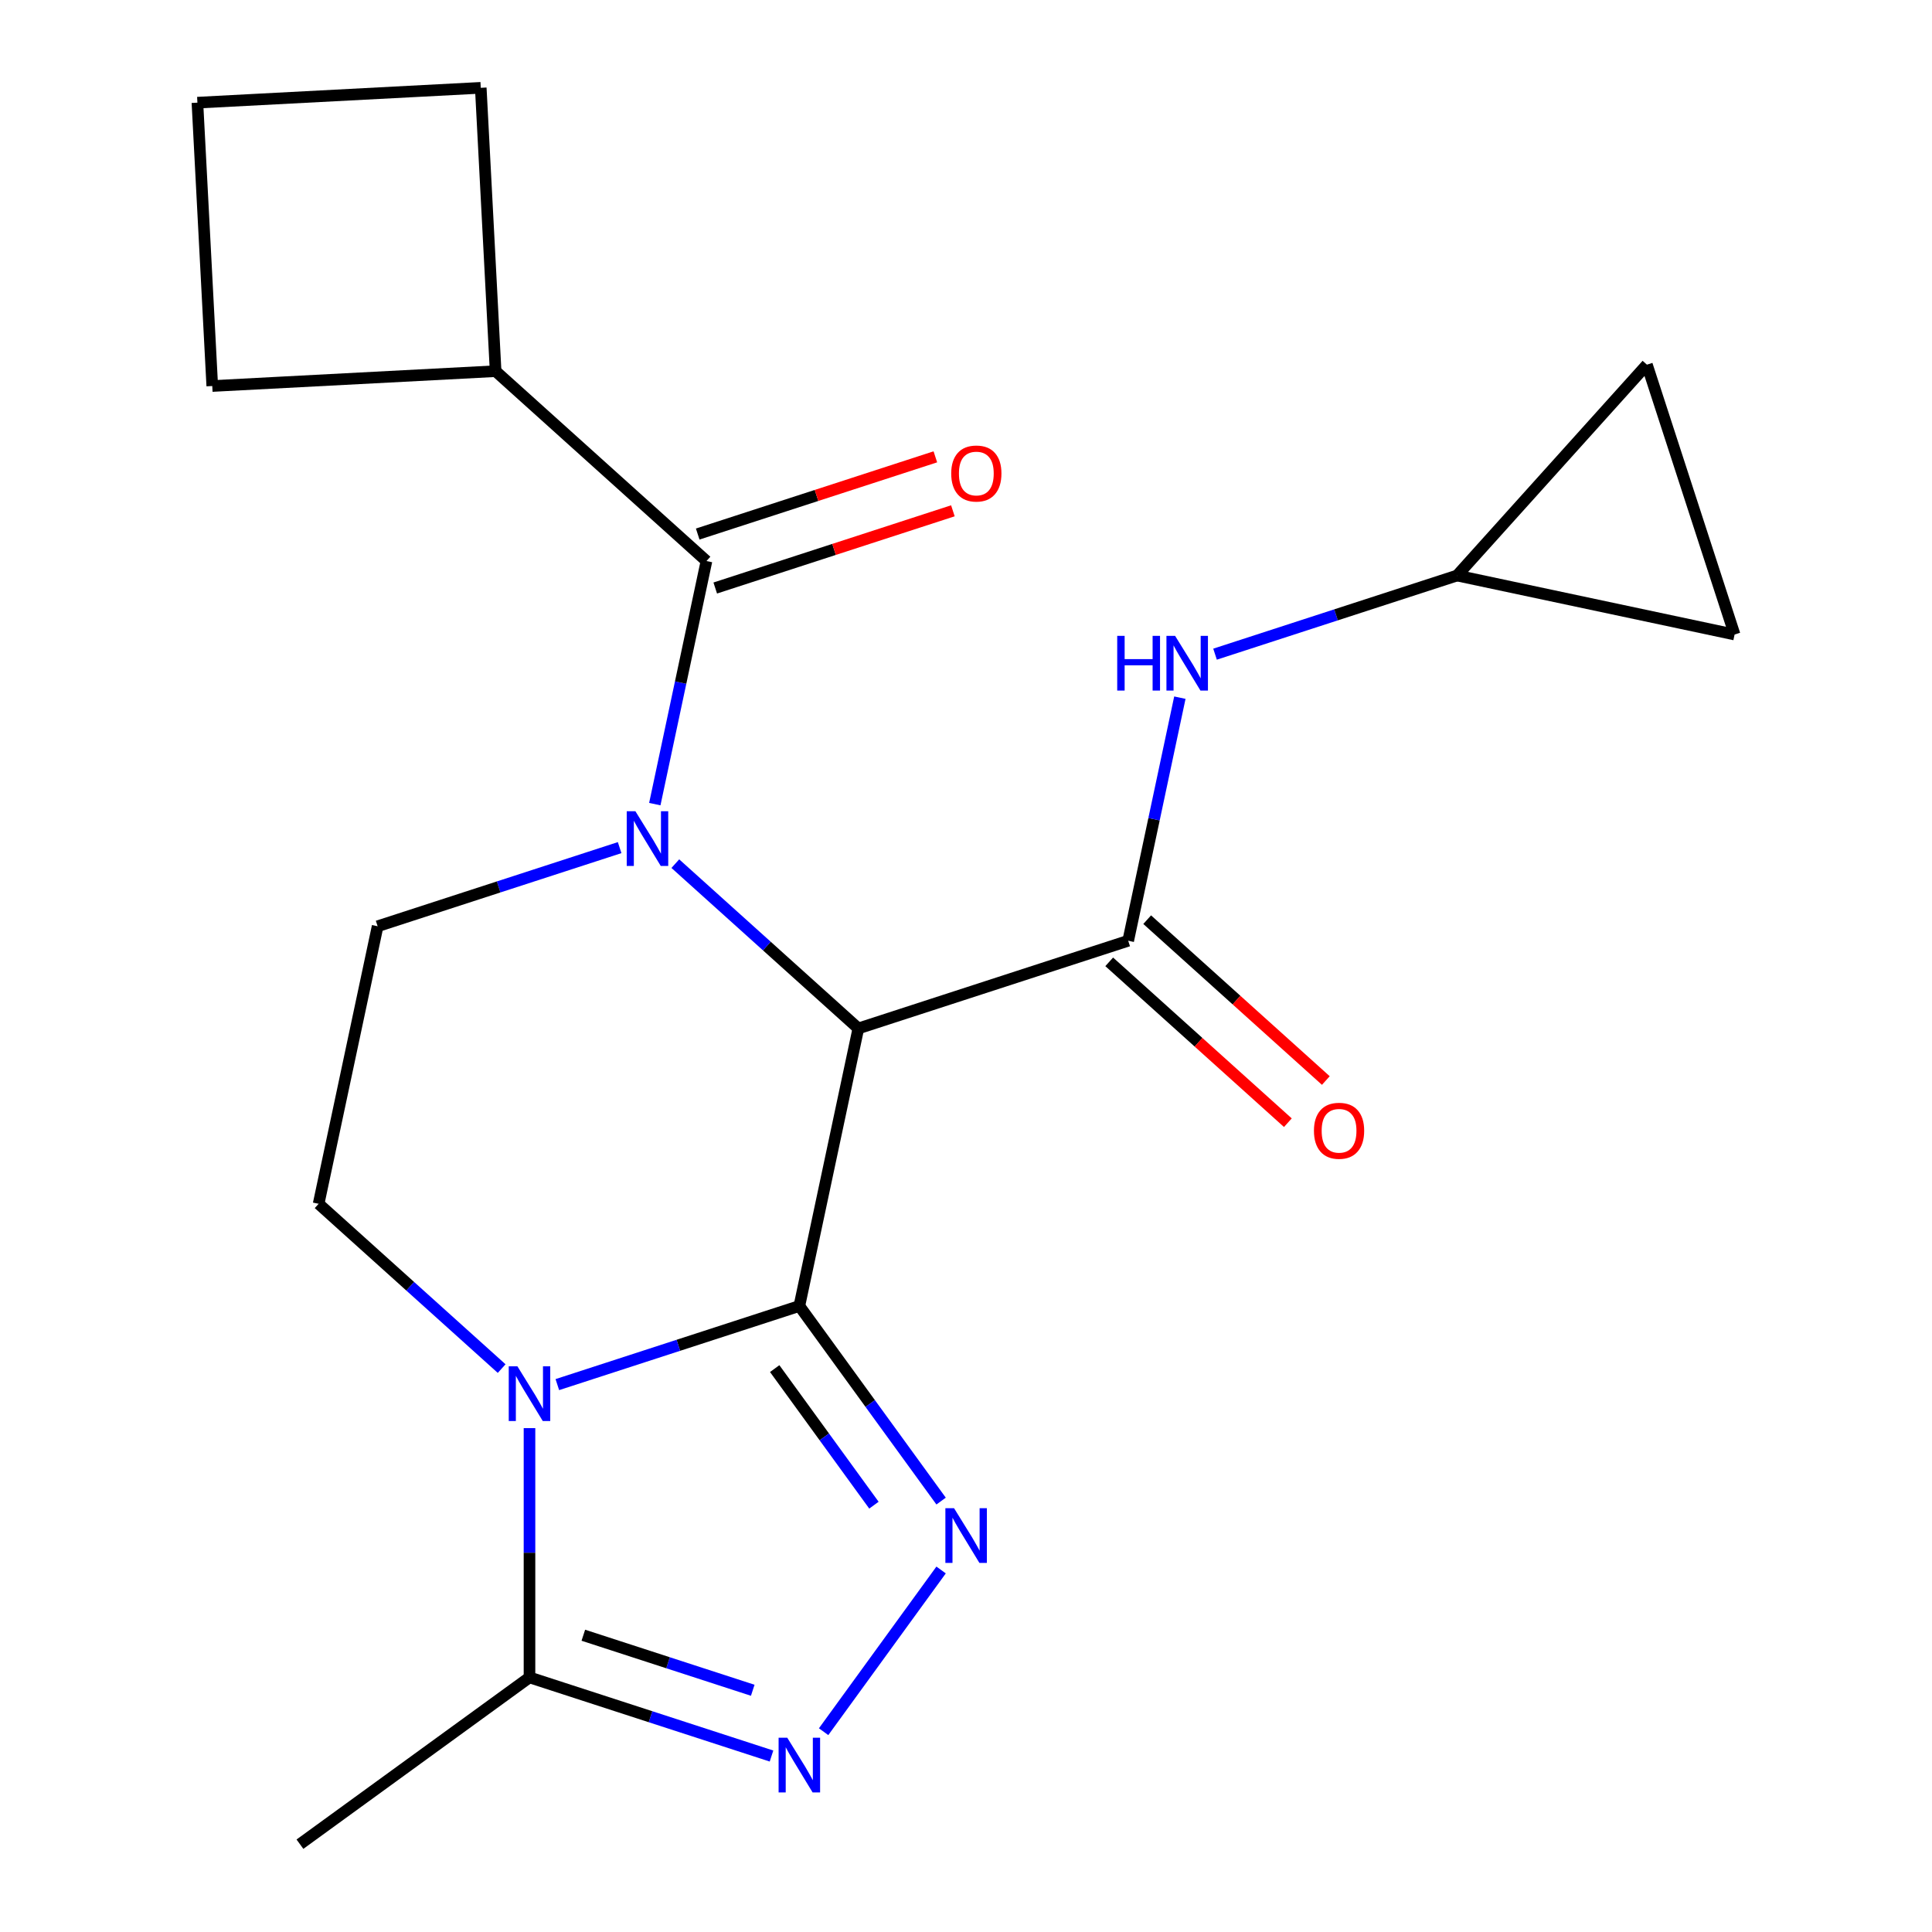 <?xml version='1.0' encoding='iso-8859-1'?>
<svg version='1.1' baseProfile='full'
              xmlns='http://www.w3.org/2000/svg'
                      xmlns:rdkit='http://www.rdkit.org/xml'
                      xmlns:xlink='http://www.w3.org/1999/xlink'
                  xml:space='preserve'
width='1000px' height='1000px' viewBox='0 0 1000 1000'>
<!-- END OF HEADER -->
<rect style='opacity:1.0;fill:#FFFFFF;stroke:none' width='1000' height='1000' x='0' y='0'> </rect>
<path class='bond-0' d='M 413.743,675.972 L 444.277,532.317' style='fill:none;fill-rule:evenodd;stroke:#000000;stroke-width:6px;stroke-linecap:butt;stroke-linejoin:miter;stroke-opacity:1' />
<path class='bond-2' d='M 413.743,675.972 L 351.11,696.323' style='fill:none;fill-rule:evenodd;stroke:#000000;stroke-width:6px;stroke-linecap:butt;stroke-linejoin:miter;stroke-opacity:1' />
<path class='bond-2' d='M 351.11,696.323 L 288.477,716.673' style='fill:none;fill-rule:evenodd;stroke:#0000FF;stroke-width:6px;stroke-linecap:butt;stroke-linejoin:miter;stroke-opacity:1' />
<path class='bond-3' d='M 413.743,675.972 L 450.427,726.464' style='fill:none;fill-rule:evenodd;stroke:#000000;stroke-width:6px;stroke-linecap:butt;stroke-linejoin:miter;stroke-opacity:1' />
<path class='bond-3' d='M 450.427,726.464 L 487.112,776.957' style='fill:none;fill-rule:evenodd;stroke:#0000FF;stroke-width:6px;stroke-linecap:butt;stroke-linejoin:miter;stroke-opacity:1' />
<path class='bond-3' d='M 400.985,708.385 L 426.664,743.729' style='fill:none;fill-rule:evenodd;stroke:#000000;stroke-width:6px;stroke-linecap:butt;stroke-linejoin:miter;stroke-opacity:1' />
<path class='bond-3' d='M 426.664,743.729 L 452.343,779.074' style='fill:none;fill-rule:evenodd;stroke:#0000FF;stroke-width:6px;stroke-linecap:butt;stroke-linejoin:miter;stroke-opacity:1' />
<path class='bond-1' d='M 444.277,532.317 L 396.912,489.669' style='fill:none;fill-rule:evenodd;stroke:#000000;stroke-width:6px;stroke-linecap:butt;stroke-linejoin:miter;stroke-opacity:1' />
<path class='bond-1' d='M 396.912,489.669 L 349.547,447.021' style='fill:none;fill-rule:evenodd;stroke:#0000FF;stroke-width:6px;stroke-linecap:butt;stroke-linejoin:miter;stroke-opacity:1' />
<path class='bond-4' d='M 444.277,532.317 L 583.954,486.933' style='fill:none;fill-rule:evenodd;stroke:#000000;stroke-width:6px;stroke-linecap:butt;stroke-linejoin:miter;stroke-opacity:1' />
<path class='bond-6' d='M 338.926,416.213 L 352.298,353.302' style='fill:none;fill-rule:evenodd;stroke:#0000FF;stroke-width:6px;stroke-linecap:butt;stroke-linejoin:miter;stroke-opacity:1' />
<path class='bond-6' d='M 352.298,353.302 L 365.671,290.39' style='fill:none;fill-rule:evenodd;stroke:#000000;stroke-width:6px;stroke-linecap:butt;stroke-linejoin:miter;stroke-opacity:1' />
<path class='bond-22' d='M 320.724,438.728 L 258.092,459.078' style='fill:none;fill-rule:evenodd;stroke:#0000FF;stroke-width:6px;stroke-linecap:butt;stroke-linejoin:miter;stroke-opacity:1' />
<path class='bond-22' d='M 258.092,459.078 L 195.459,479.429' style='fill:none;fill-rule:evenodd;stroke:#000000;stroke-width:6px;stroke-linecap:butt;stroke-linejoin:miter;stroke-opacity:1' />
<path class='bond-7' d='M 274.066,739.187 L 274.066,803.704' style='fill:none;fill-rule:evenodd;stroke:#0000FF;stroke-width:6px;stroke-linecap:butt;stroke-linejoin:miter;stroke-opacity:1' />
<path class='bond-7' d='M 274.066,803.704 L 274.066,868.221' style='fill:none;fill-rule:evenodd;stroke:#000000;stroke-width:6px;stroke-linecap:butt;stroke-linejoin:miter;stroke-opacity:1' />
<path class='bond-10' d='M 259.654,708.38 L 212.289,665.732' style='fill:none;fill-rule:evenodd;stroke:#0000FF;stroke-width:6px;stroke-linecap:butt;stroke-linejoin:miter;stroke-opacity:1' />
<path class='bond-10' d='M 212.289,665.732 L 164.924,623.084' style='fill:none;fill-rule:evenodd;stroke:#000000;stroke-width:6px;stroke-linecap:butt;stroke-linejoin:miter;stroke-opacity:1' />
<path class='bond-5' d='M 487.112,812.62 L 426.298,896.324' style='fill:none;fill-rule:evenodd;stroke:#0000FF;stroke-width:6px;stroke-linecap:butt;stroke-linejoin:miter;stroke-opacity:1' />
<path class='bond-9' d='M 583.954,486.933 L 597.326,424.021' style='fill:none;fill-rule:evenodd;stroke:#000000;stroke-width:6px;stroke-linecap:butt;stroke-linejoin:miter;stroke-opacity:1' />
<path class='bond-9' d='M 597.326,424.021 L 610.699,361.109' style='fill:none;fill-rule:evenodd;stroke:#0000FF;stroke-width:6px;stroke-linecap:butt;stroke-linejoin:miter;stroke-opacity:1' />
<path class='bond-12' d='M 574.127,497.847 L 620.362,539.477' style='fill:none;fill-rule:evenodd;stroke:#000000;stroke-width:6px;stroke-linecap:butt;stroke-linejoin:miter;stroke-opacity:1' />
<path class='bond-12' d='M 620.362,539.477 L 666.597,581.108' style='fill:none;fill-rule:evenodd;stroke:#FF0000;stroke-width:6px;stroke-linecap:butt;stroke-linejoin:miter;stroke-opacity:1' />
<path class='bond-12' d='M 593.781,476.019 L 640.016,517.649' style='fill:none;fill-rule:evenodd;stroke:#000000;stroke-width:6px;stroke-linecap:butt;stroke-linejoin:miter;stroke-opacity:1' />
<path class='bond-12' d='M 640.016,517.649 L 686.251,559.279' style='fill:none;fill-rule:evenodd;stroke:#FF0000;stroke-width:6px;stroke-linecap:butt;stroke-linejoin:miter;stroke-opacity:1' />
<path class='bond-21' d='M 399.331,908.922 L 336.698,888.571' style='fill:none;fill-rule:evenodd;stroke:#0000FF;stroke-width:6px;stroke-linecap:butt;stroke-linejoin:miter;stroke-opacity:1' />
<path class='bond-21' d='M 336.698,888.571 L 274.066,868.221' style='fill:none;fill-rule:evenodd;stroke:#000000;stroke-width:6px;stroke-linecap:butt;stroke-linejoin:miter;stroke-opacity:1' />
<path class='bond-21' d='M 389.618,874.881 L 345.775,860.636' style='fill:none;fill-rule:evenodd;stroke:#0000FF;stroke-width:6px;stroke-linecap:butt;stroke-linejoin:miter;stroke-opacity:1' />
<path class='bond-21' d='M 345.775,860.636 L 301.932,846.39' style='fill:none;fill-rule:evenodd;stroke:#000000;stroke-width:6px;stroke-linecap:butt;stroke-linejoin:miter;stroke-opacity:1' />
<path class='bond-15' d='M 370.209,304.357 L 431.711,284.374' style='fill:none;fill-rule:evenodd;stroke:#000000;stroke-width:6px;stroke-linecap:butt;stroke-linejoin:miter;stroke-opacity:1' />
<path class='bond-15' d='M 431.711,284.374 L 493.214,264.391' style='fill:none;fill-rule:evenodd;stroke:#FF0000;stroke-width:6px;stroke-linecap:butt;stroke-linejoin:miter;stroke-opacity:1' />
<path class='bond-15' d='M 361.132,276.422 L 422.635,256.439' style='fill:none;fill-rule:evenodd;stroke:#000000;stroke-width:6px;stroke-linecap:butt;stroke-linejoin:miter;stroke-opacity:1' />
<path class='bond-15' d='M 422.635,256.439 L 484.137,236.455' style='fill:none;fill-rule:evenodd;stroke:#FF0000;stroke-width:6px;stroke-linecap:butt;stroke-linejoin:miter;stroke-opacity:1' />
<path class='bond-16' d='M 365.671,290.39 L 256.529,192.118' style='fill:none;fill-rule:evenodd;stroke:#000000;stroke-width:6px;stroke-linecap:butt;stroke-linejoin:miter;stroke-opacity:1' />
<path class='bond-17' d='M 274.066,868.221 L 155.25,954.545' style='fill:none;fill-rule:evenodd;stroke:#000000;stroke-width:6px;stroke-linecap:butt;stroke-linejoin:miter;stroke-opacity:1' />
<path class='bond-8' d='M 195.459,479.429 L 164.924,623.084' style='fill:none;fill-rule:evenodd;stroke:#000000;stroke-width:6px;stroke-linecap:butt;stroke-linejoin:miter;stroke-opacity:1' />
<path class='bond-11' d='M 628.901,338.595 L 691.533,318.245' style='fill:none;fill-rule:evenodd;stroke:#0000FF;stroke-width:6px;stroke-linecap:butt;stroke-linejoin:miter;stroke-opacity:1' />
<path class='bond-11' d='M 691.533,318.245 L 754.166,297.894' style='fill:none;fill-rule:evenodd;stroke:#000000;stroke-width:6px;stroke-linecap:butt;stroke-linejoin:miter;stroke-opacity:1' />
<path class='bond-13' d='M 754.166,297.894 L 852.437,188.752' style='fill:none;fill-rule:evenodd;stroke:#000000;stroke-width:6px;stroke-linecap:butt;stroke-linejoin:miter;stroke-opacity:1' />
<path class='bond-14' d='M 754.166,297.894 L 897.821,328.429' style='fill:none;fill-rule:evenodd;stroke:#000000;stroke-width:6px;stroke-linecap:butt;stroke-linejoin:miter;stroke-opacity:1' />
<path class='bond-23' d='M 852.437,188.752 L 897.821,328.429' style='fill:none;fill-rule:evenodd;stroke:#000000;stroke-width:6px;stroke-linecap:butt;stroke-linejoin:miter;stroke-opacity:1' />
<path class='bond-19' d='M 256.529,192.118 L 109.865,199.804' style='fill:none;fill-rule:evenodd;stroke:#000000;stroke-width:6px;stroke-linecap:butt;stroke-linejoin:miter;stroke-opacity:1' />
<path class='bond-20' d='M 256.529,192.118 L 248.842,45.455' style='fill:none;fill-rule:evenodd;stroke:#000000;stroke-width:6px;stroke-linecap:butt;stroke-linejoin:miter;stroke-opacity:1' />
<path class='bond-18' d='M 102.179,53.141 L 248.842,45.455' style='fill:none;fill-rule:evenodd;stroke:#000000;stroke-width:6px;stroke-linecap:butt;stroke-linejoin:miter;stroke-opacity:1' />
<path class='bond-24' d='M 102.179,53.141 L 109.865,199.804' style='fill:none;fill-rule:evenodd;stroke:#000000;stroke-width:6px;stroke-linecap:butt;stroke-linejoin:miter;stroke-opacity:1' />
<path  class='atom-2' d='M 328.876 419.885
L 338.156 434.885
Q 339.076 436.365, 340.556 439.045
Q 342.036 441.725, 342.116 441.885
L 342.116 419.885
L 345.876 419.885
L 345.876 448.205
L 341.996 448.205
L 332.036 431.805
Q 330.876 429.885, 329.636 427.685
Q 328.436 425.485, 328.076 424.805
L 328.076 448.205
L 324.396 448.205
L 324.396 419.885
L 328.876 419.885
' fill='#0000FF'/>
<path  class='atom-3' d='M 267.806 707.196
L 277.086 722.196
Q 278.006 723.676, 279.486 726.356
Q 280.966 729.036, 281.046 729.196
L 281.046 707.196
L 284.806 707.196
L 284.806 735.516
L 280.926 735.516
L 270.966 719.116
Q 269.806 717.196, 268.566 714.996
Q 267.366 712.796, 267.006 712.116
L 267.006 735.516
L 263.326 735.516
L 263.326 707.196
L 267.806 707.196
' fill='#0000FF'/>
<path  class='atom-4' d='M 493.807 780.628
L 503.087 795.628
Q 504.007 797.108, 505.487 799.788
Q 506.967 802.468, 507.047 802.628
L 507.047 780.628
L 510.807 780.628
L 510.807 808.948
L 506.927 808.948
L 496.967 792.548
Q 495.807 790.628, 494.567 788.428
Q 493.367 786.228, 493.007 785.548
L 493.007 808.948
L 489.327 808.948
L 489.327 780.628
L 493.807 780.628
' fill='#0000FF'/>
<path  class='atom-6' d='M 407.483 899.444
L 416.763 914.444
Q 417.683 915.924, 419.163 918.604
Q 420.643 921.284, 420.723 921.444
L 420.723 899.444
L 424.483 899.444
L 424.483 927.764
L 420.603 927.764
L 410.643 911.364
Q 409.483 909.444, 408.243 907.244
Q 407.043 905.044, 406.683 904.364
L 406.683 927.764
L 403.003 927.764
L 403.003 899.444
L 407.483 899.444
' fill='#0000FF'/>
<path  class='atom-10' d='M 578.269 329.118
L 582.109 329.118
L 582.109 341.158
L 596.589 341.158
L 596.589 329.118
L 600.429 329.118
L 600.429 357.438
L 596.589 357.438
L 596.589 344.358
L 582.109 344.358
L 582.109 357.438
L 578.269 357.438
L 578.269 329.118
' fill='#0000FF'/>
<path  class='atom-10' d='M 608.229 329.118
L 617.509 344.118
Q 618.429 345.598, 619.909 348.278
Q 621.389 350.958, 621.469 351.118
L 621.469 329.118
L 625.229 329.118
L 625.229 357.438
L 621.349 357.438
L 611.389 341.038
Q 610.229 339.118, 608.989 336.918
Q 607.789 334.718, 607.429 334.038
L 607.429 357.438
L 603.749 357.438
L 603.749 329.118
L 608.229 329.118
' fill='#0000FF'/>
<path  class='atom-13' d='M 680.096 585.285
Q 680.096 578.485, 683.456 574.685
Q 686.816 570.885, 693.096 570.885
Q 699.376 570.885, 702.736 574.685
Q 706.096 578.485, 706.096 585.285
Q 706.096 592.165, 702.696 596.085
Q 699.296 599.965, 693.096 599.965
Q 686.856 599.965, 683.456 596.085
Q 680.096 592.205, 680.096 585.285
M 693.096 596.765
Q 697.416 596.765, 699.736 593.885
Q 702.096 590.965, 702.096 585.285
Q 702.096 579.725, 699.736 576.925
Q 697.416 574.085, 693.096 574.085
Q 688.776 574.085, 686.416 576.885
Q 684.096 579.685, 684.096 585.285
Q 684.096 591.005, 686.416 593.885
Q 688.776 596.765, 693.096 596.765
' fill='#FF0000'/>
<path  class='atom-16' d='M 492.347 245.086
Q 492.347 238.286, 495.707 234.486
Q 499.067 230.686, 505.347 230.686
Q 511.627 230.686, 514.987 234.486
Q 518.347 238.286, 518.347 245.086
Q 518.347 251.966, 514.947 255.886
Q 511.547 259.766, 505.347 259.766
Q 499.107 259.766, 495.707 255.886
Q 492.347 252.006, 492.347 245.086
M 505.347 256.566
Q 509.667 256.566, 511.987 253.686
Q 514.347 250.766, 514.347 245.086
Q 514.347 239.526, 511.987 236.726
Q 509.667 233.886, 505.347 233.886
Q 501.027 233.886, 498.667 236.686
Q 496.347 239.486, 496.347 245.086
Q 496.347 250.806, 498.667 253.686
Q 501.027 256.566, 505.347 256.566
' fill='#FF0000'/>
</svg>
